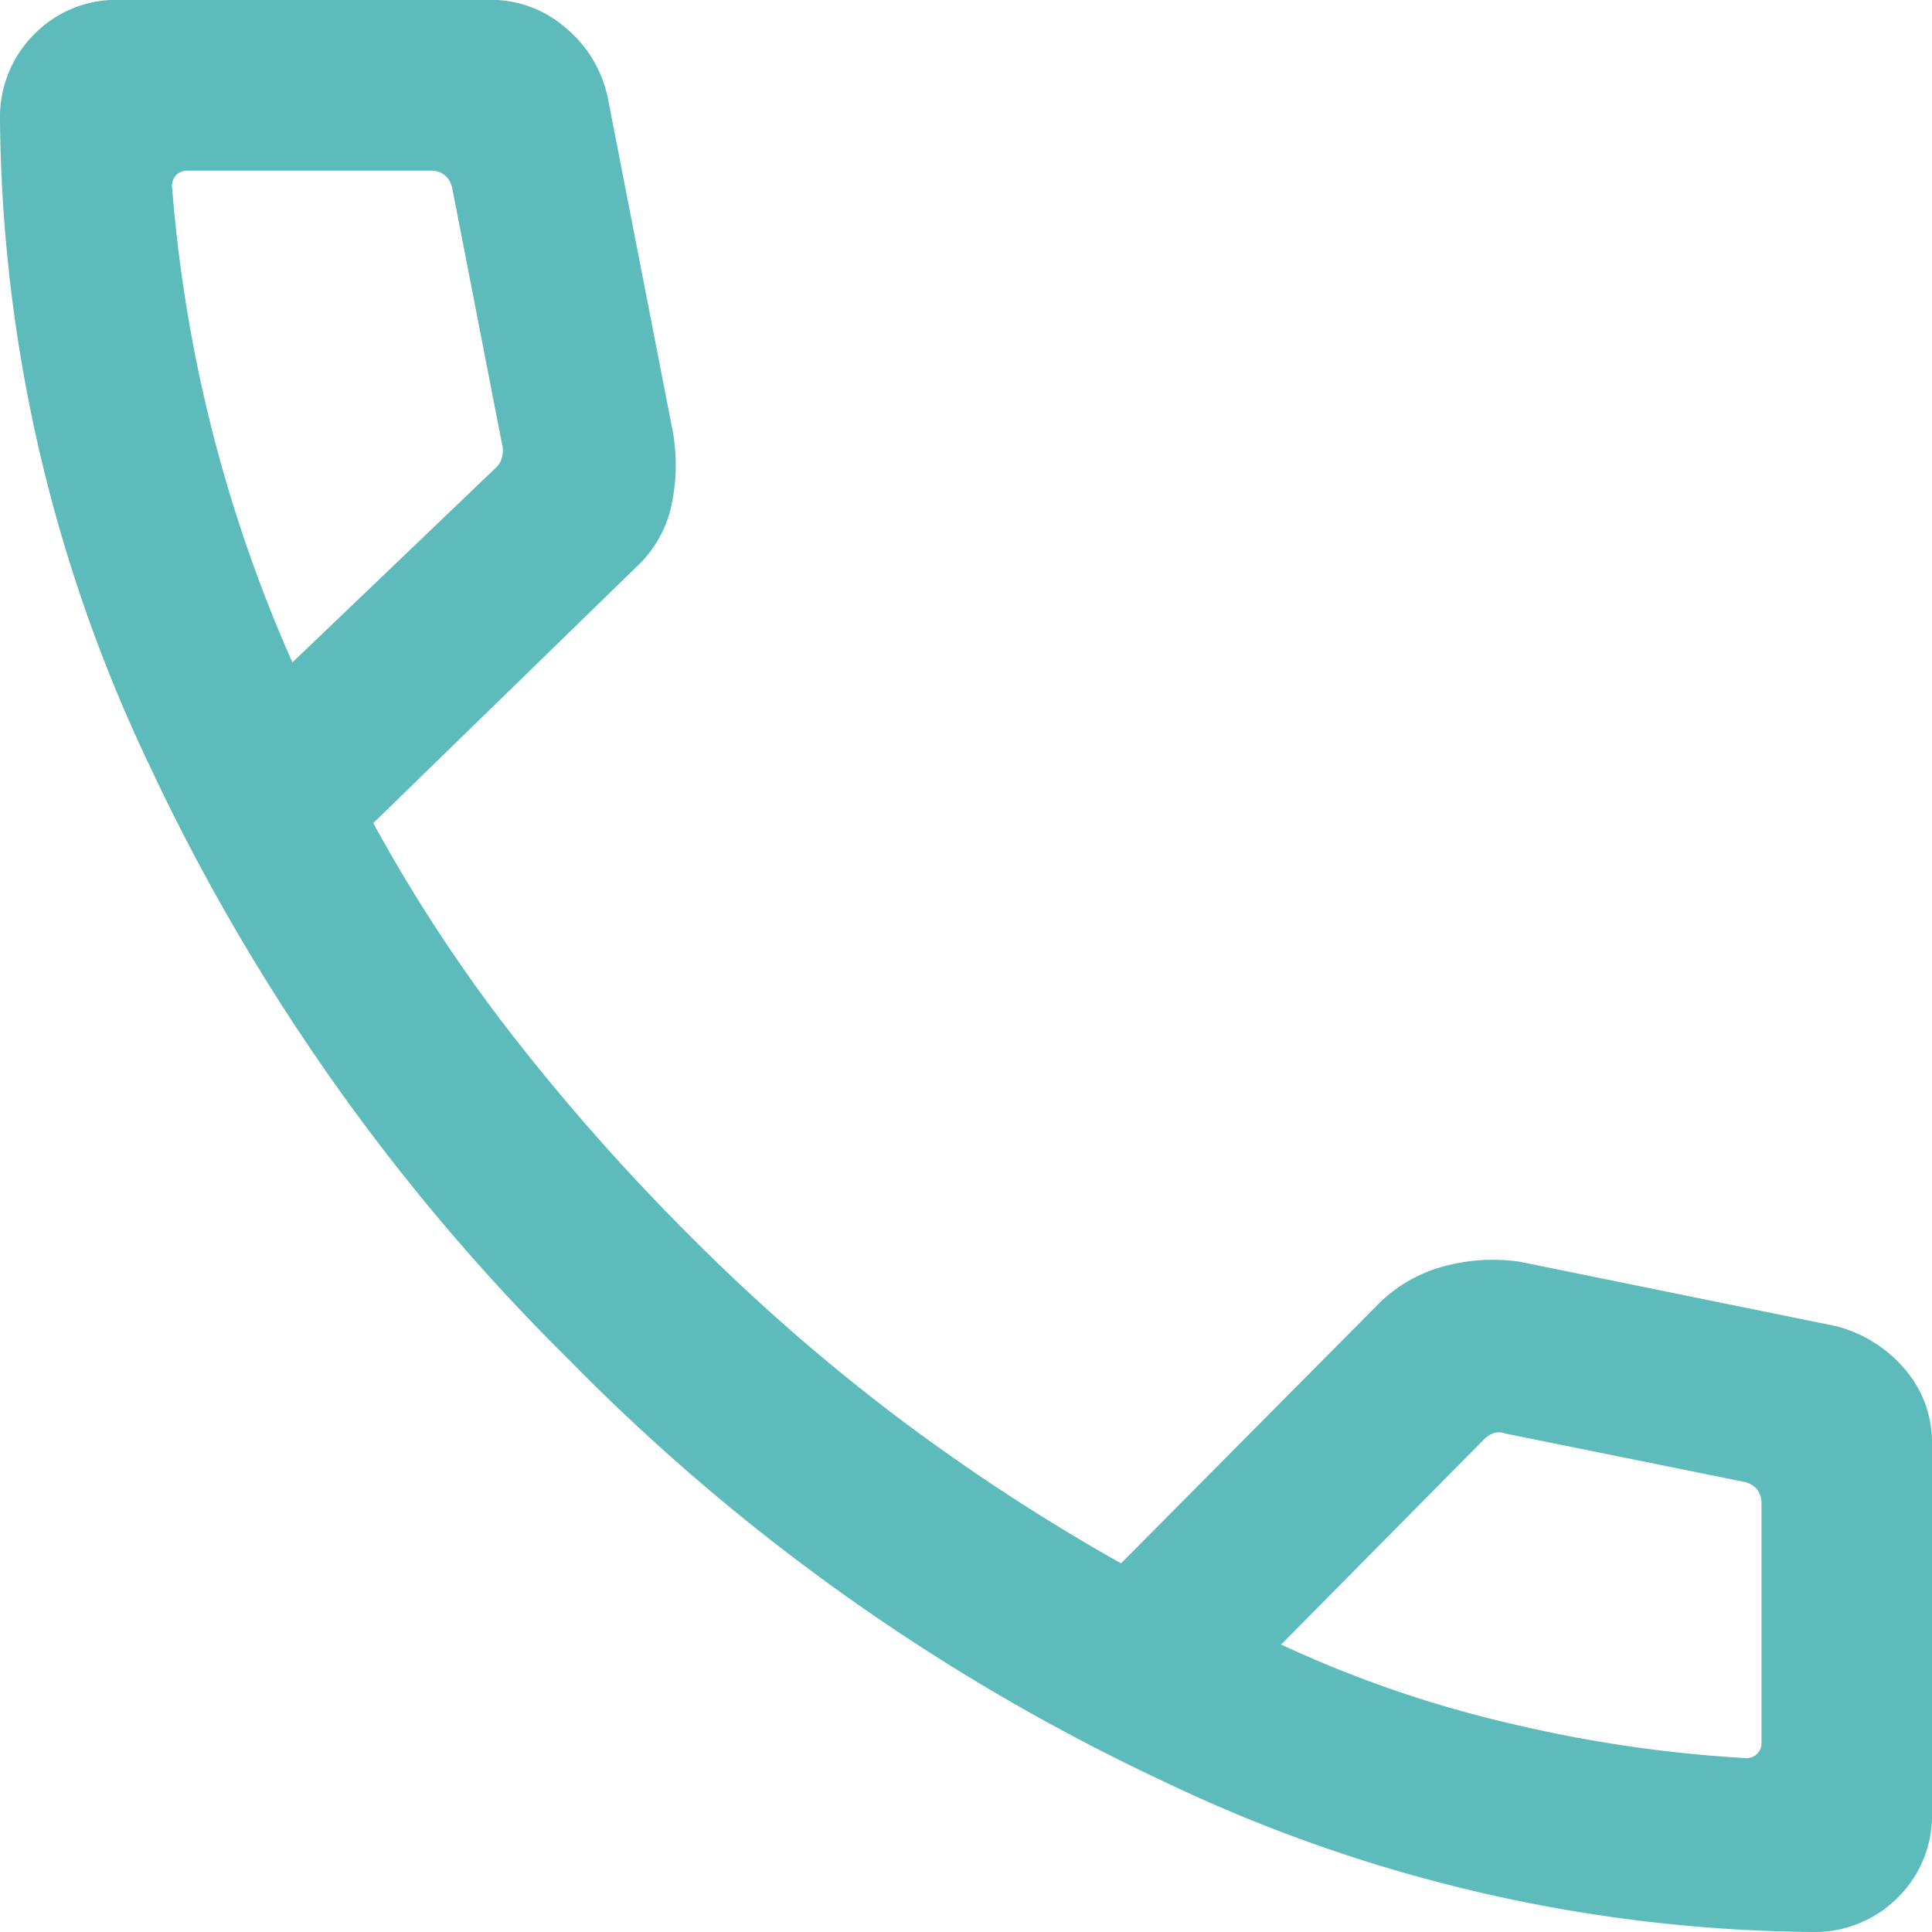 <?xml version="1.0" encoding="UTF-8"?>
<svg xmlns="http://www.w3.org/2000/svg" width="28" height="28" viewBox="0 0 28 28">
  <path id="Path_36637" data-name="Path 36637" d="M166.255-792a22.2,22.2,0,0,1-9.355-2.165,29.787,29.787,0,0,1-8.634-6.108,29.994,29.994,0,0,1-6.1-8.635A22.149,22.149,0,0,1,140-818.255a1.7,1.7,0,0,1,.494-1.247,1.668,1.668,0,0,1,1.235-.5H147.1a1.645,1.645,0,0,1,1.1.407,1.789,1.789,0,0,1,.607,1.005l.944,4.846a2.773,2.773,0,0,1-.041,1.159,1.725,1.725,0,0,1-.5.814l-3.8,3.7a22.838,22.838,0,0,0,2.1,3.182,31.34,31.34,0,0,0,2.555,2.865,28.374,28.374,0,0,0,2.882,2.518,28.964,28.964,0,0,0,3.3,2.163l3.7-3.728a2.1,2.1,0,0,1,.936-.564,2.691,2.691,0,0,1,1.142-.079l4.573.931a1.935,1.935,0,0,1,1.018.637A1.624,1.624,0,0,1,168-799.07v5.34a1.668,1.668,0,0,1-.5,1.235A1.7,1.7,0,0,1,166.255-792Zm-22.017-18.4,2.94-2.813a.3.3,0,0,0,.1-.174.385.385,0,0,0-.008-.206l-.716-3.681a.34.34,0,0,0-.111-.19.319.319,0,0,0-.206-.063h-3.522a.215.215,0,0,0-.159.063.216.216,0,0,0-.063.159,21.028,21.028,0,0,0,.553,3.43A20.947,20.947,0,0,0,144.238-810.4Zm14.329,14.234A16.944,16.944,0,0,0,161.983-795a19.406,19.406,0,0,0,3.324.48.215.215,0,0,0,.159-.063.215.215,0,0,0,.063-.159v-3.465a.319.319,0,0,0-.063-.206.34.34,0,0,0-.19-.111l-3.459-.7a.26.26,0,0,0-.166-.008.407.407,0,0,0-.151.1ZM144.238-810.4ZM158.567-796.168Z" transform="translate(-140 820)" fill="#5ebbbb"></path>
</svg>
